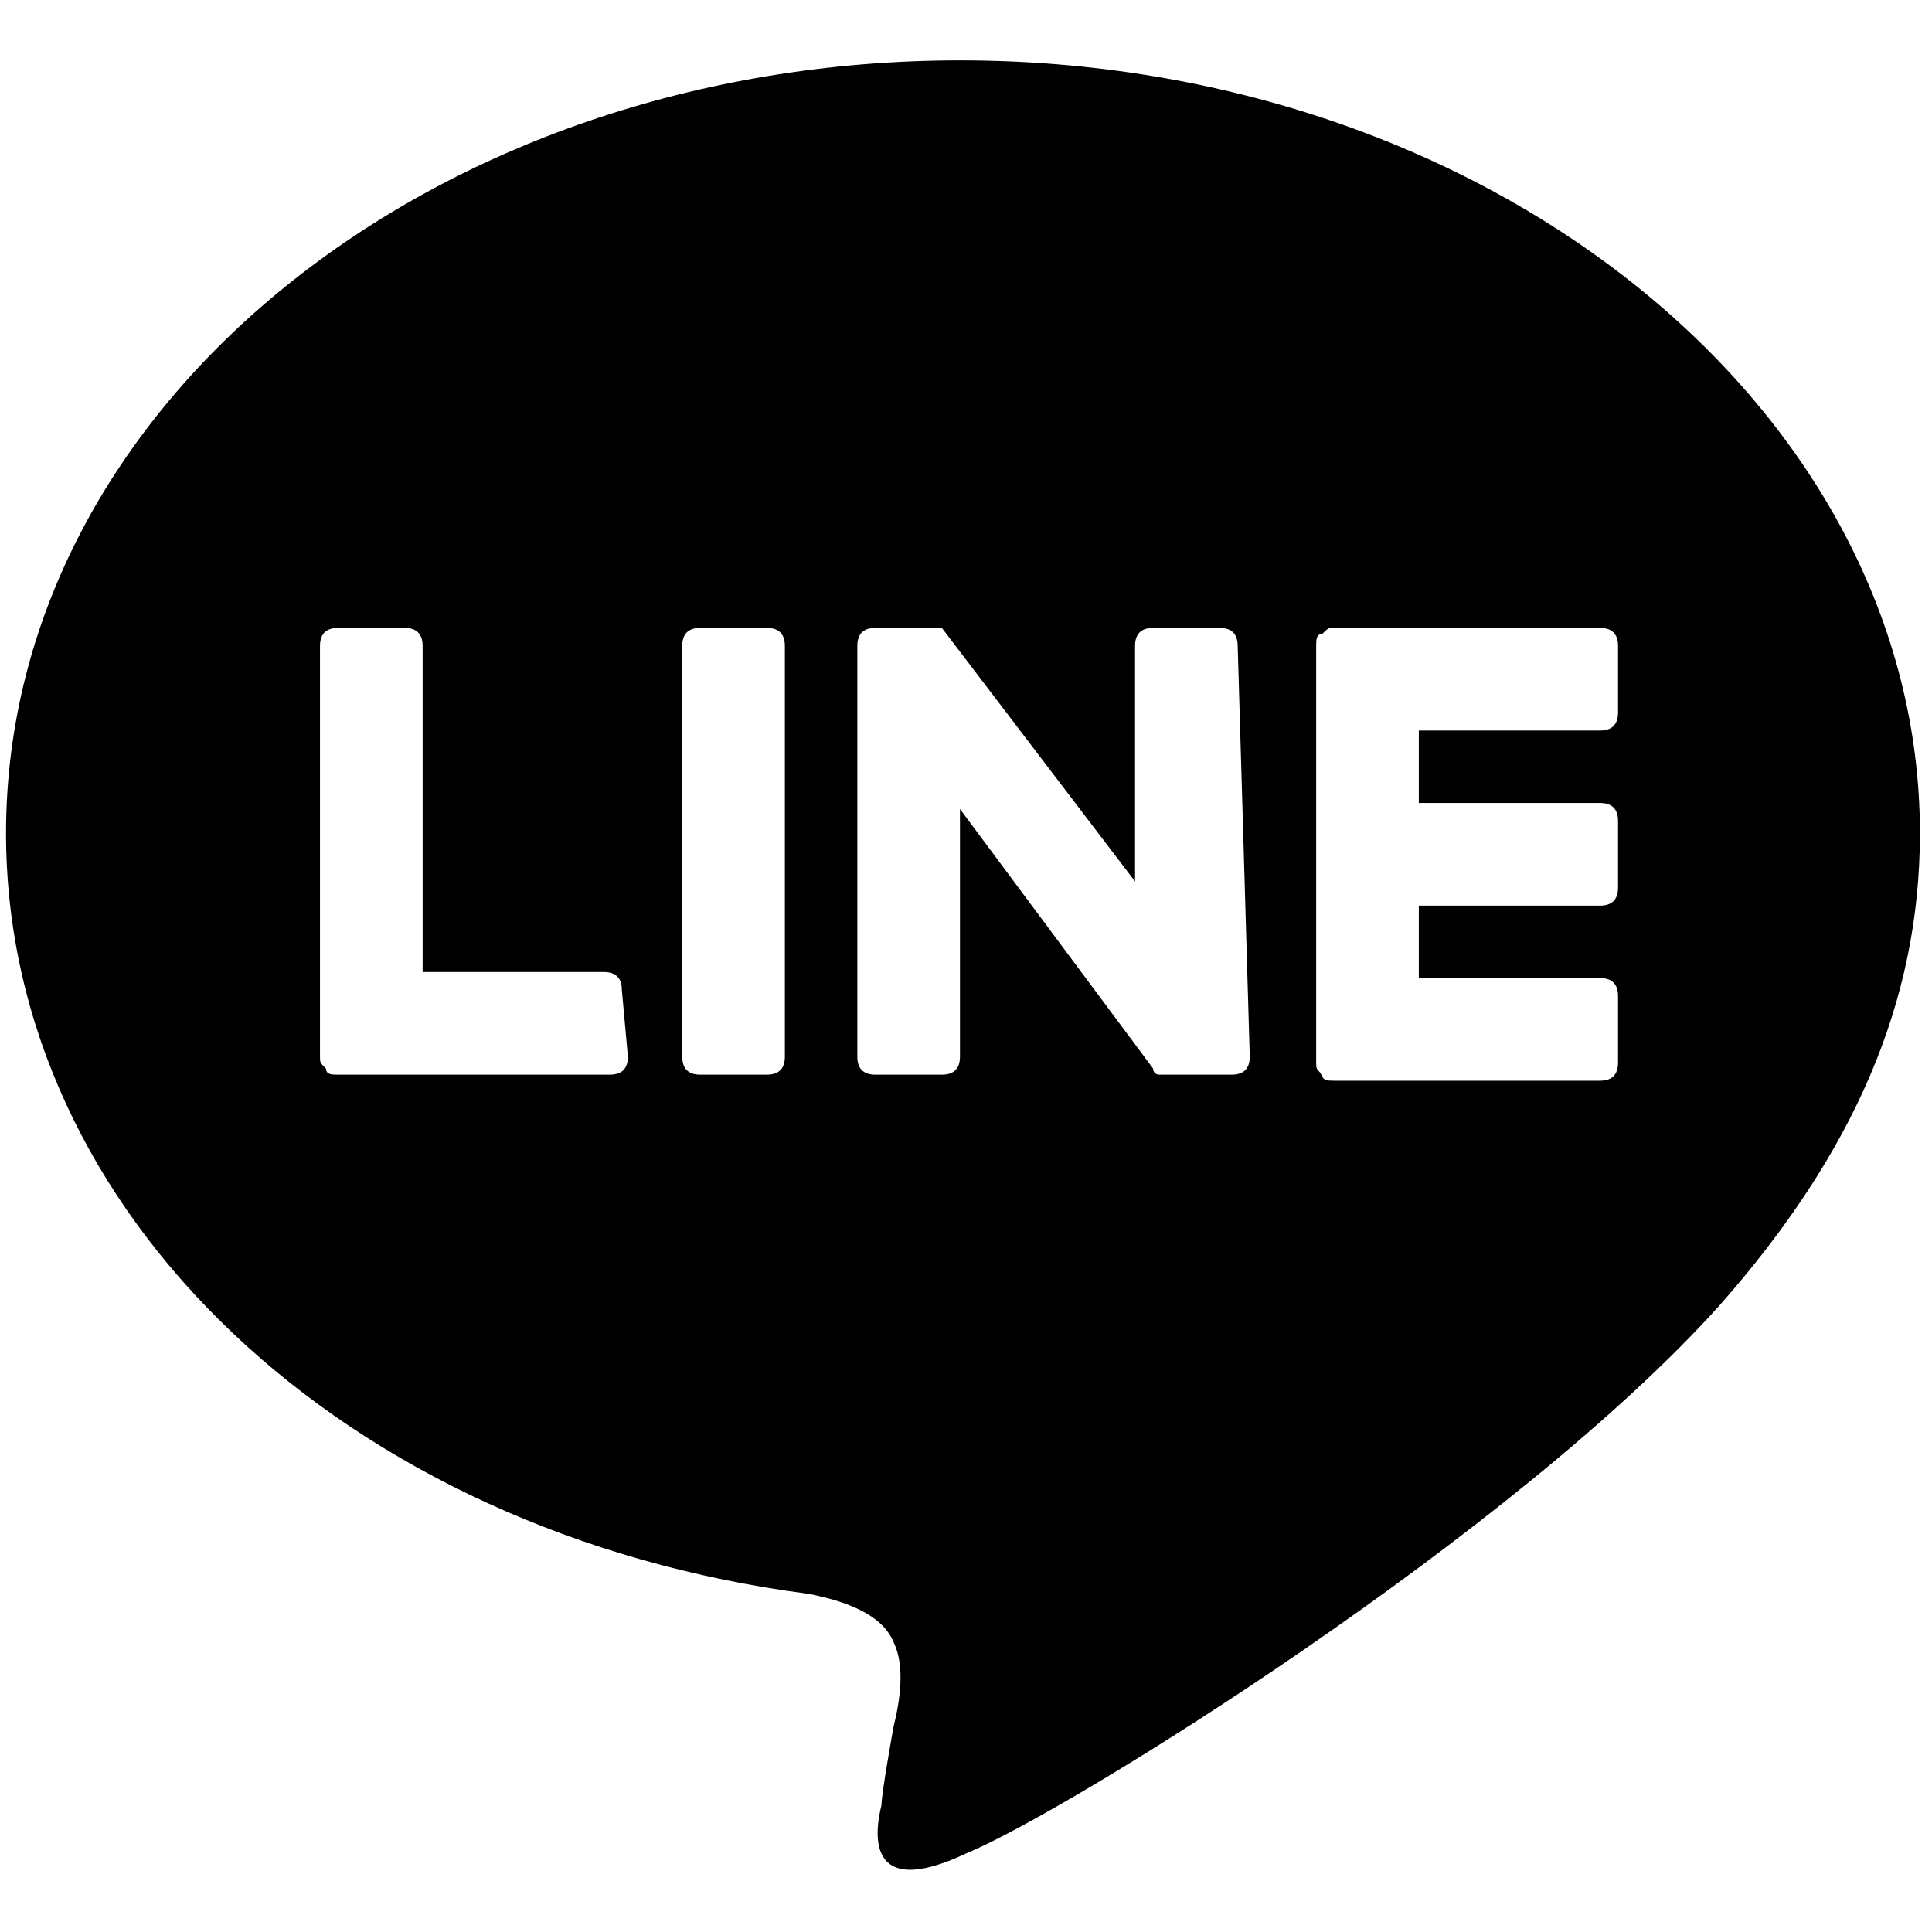 <?xml version="1.0" encoding="utf-8"?>
<!-- Generator: Adobe Illustrator 27.2.0, SVG Export Plug-In . SVG Version: 6.00 Build 0)  -->
<svg version="1.1" id="レイヤー_1" xmlns="http://www.w3.org/2000/svg" xmlns:xlink="http://www.w3.org/1999/xlink" x="0px"
	 y="0px" viewBox="0 0 32 32" enable-background="new 0 0 32 32" xml:space="preserve">
<path d="M31.8,13.8c0-7-7.1-12.8-15.9-12.8C7.2,1,0.1,6.7,0.1,13.8c0,6.3,5.6,11.6,13.3,12.6c0.5,0.1,1.2,0.3,1.4,0.8
	c0.2,0.4,0.1,1,0,1.4c0,0-0.2,1.1-0.2,1.3c-0.1,0.4-0.3,1.6,1.4,0.8c1.7-0.7,9.1-5.3,12.5-9.1C30.7,19.1,31.8,16.6,31.8,13.8
	L31.8,13.8z M10.4,17.5c0,0.2-0.1,0.3-0.3,0.3H5.6c-0.1,0-0.2,0-0.2-0.1c-0.1-0.1-0.1-0.1-0.1-0.2v-6.8c0-0.2,0.1-0.3,0.3-0.3h1.1
	c0.2,0,0.3,0.1,0.3,0.3v5.4h3c0.2,0,0.3,0.1,0.3,0.3L10.4,17.5L10.4,17.5z M13,17.5c0,0.2-0.1,0.3-0.3,0.3h-1.1
	c-0.2,0-0.3-0.1-0.3-0.3v-6.8c0-0.2,0.1-0.3,0.3-0.3h1.1c0.2,0,0.3,0.1,0.3,0.3V17.5z M20.7,17.5c0,0.2-0.1,0.3-0.3,0.3h-1.1h-0.1
	l0,0l0,0l0,0l0,0l0,0l0,0c0,0-0.1,0-0.1-0.1l-3.2-4.3v4.1c0,0.2-0.1,0.3-0.3,0.3h-1.1c-0.2,0-0.3-0.1-0.3-0.3v-6.8
	c0-0.2,0.1-0.3,0.3-0.3h1.1l0,0l0,0l0,0l0,0l0,0l0,0l0,0l0,0l0,0l0,0l0,0l0,0l0,0l0,0l0,0l0,0l3.2,4.2v-3.9c0-0.2,0.1-0.3,0.3-0.3
	h1.1c0.2,0,0.3,0.1,0.3,0.3L20.7,17.5L20.7,17.5z M26.8,11.8c0,0.2-0.1,0.3-0.3,0.3h-3v1.2h3c0.2,0,0.3,0.1,0.3,0.3v1.1
	c0,0.2-0.1,0.3-0.3,0.3h-3v1.2h3c0.2,0,0.3,0.1,0.3,0.3v1.1c0,0.2-0.1,0.3-0.3,0.3h-4.4c-0.1,0-0.2,0-0.2-0.1
	c-0.1-0.1-0.1-0.1-0.1-0.2v-6.9c0-0.1,0-0.2,0.1-0.2c0.1-0.1,0.1-0.1,0.2-0.1h4.4c0.2,0,0.3,0.1,0.3,0.3
	C26.8,10.7,26.8,11.8,26.8,11.8z"/>
<rect fill="none" width="32" height="32"/>
</svg>
